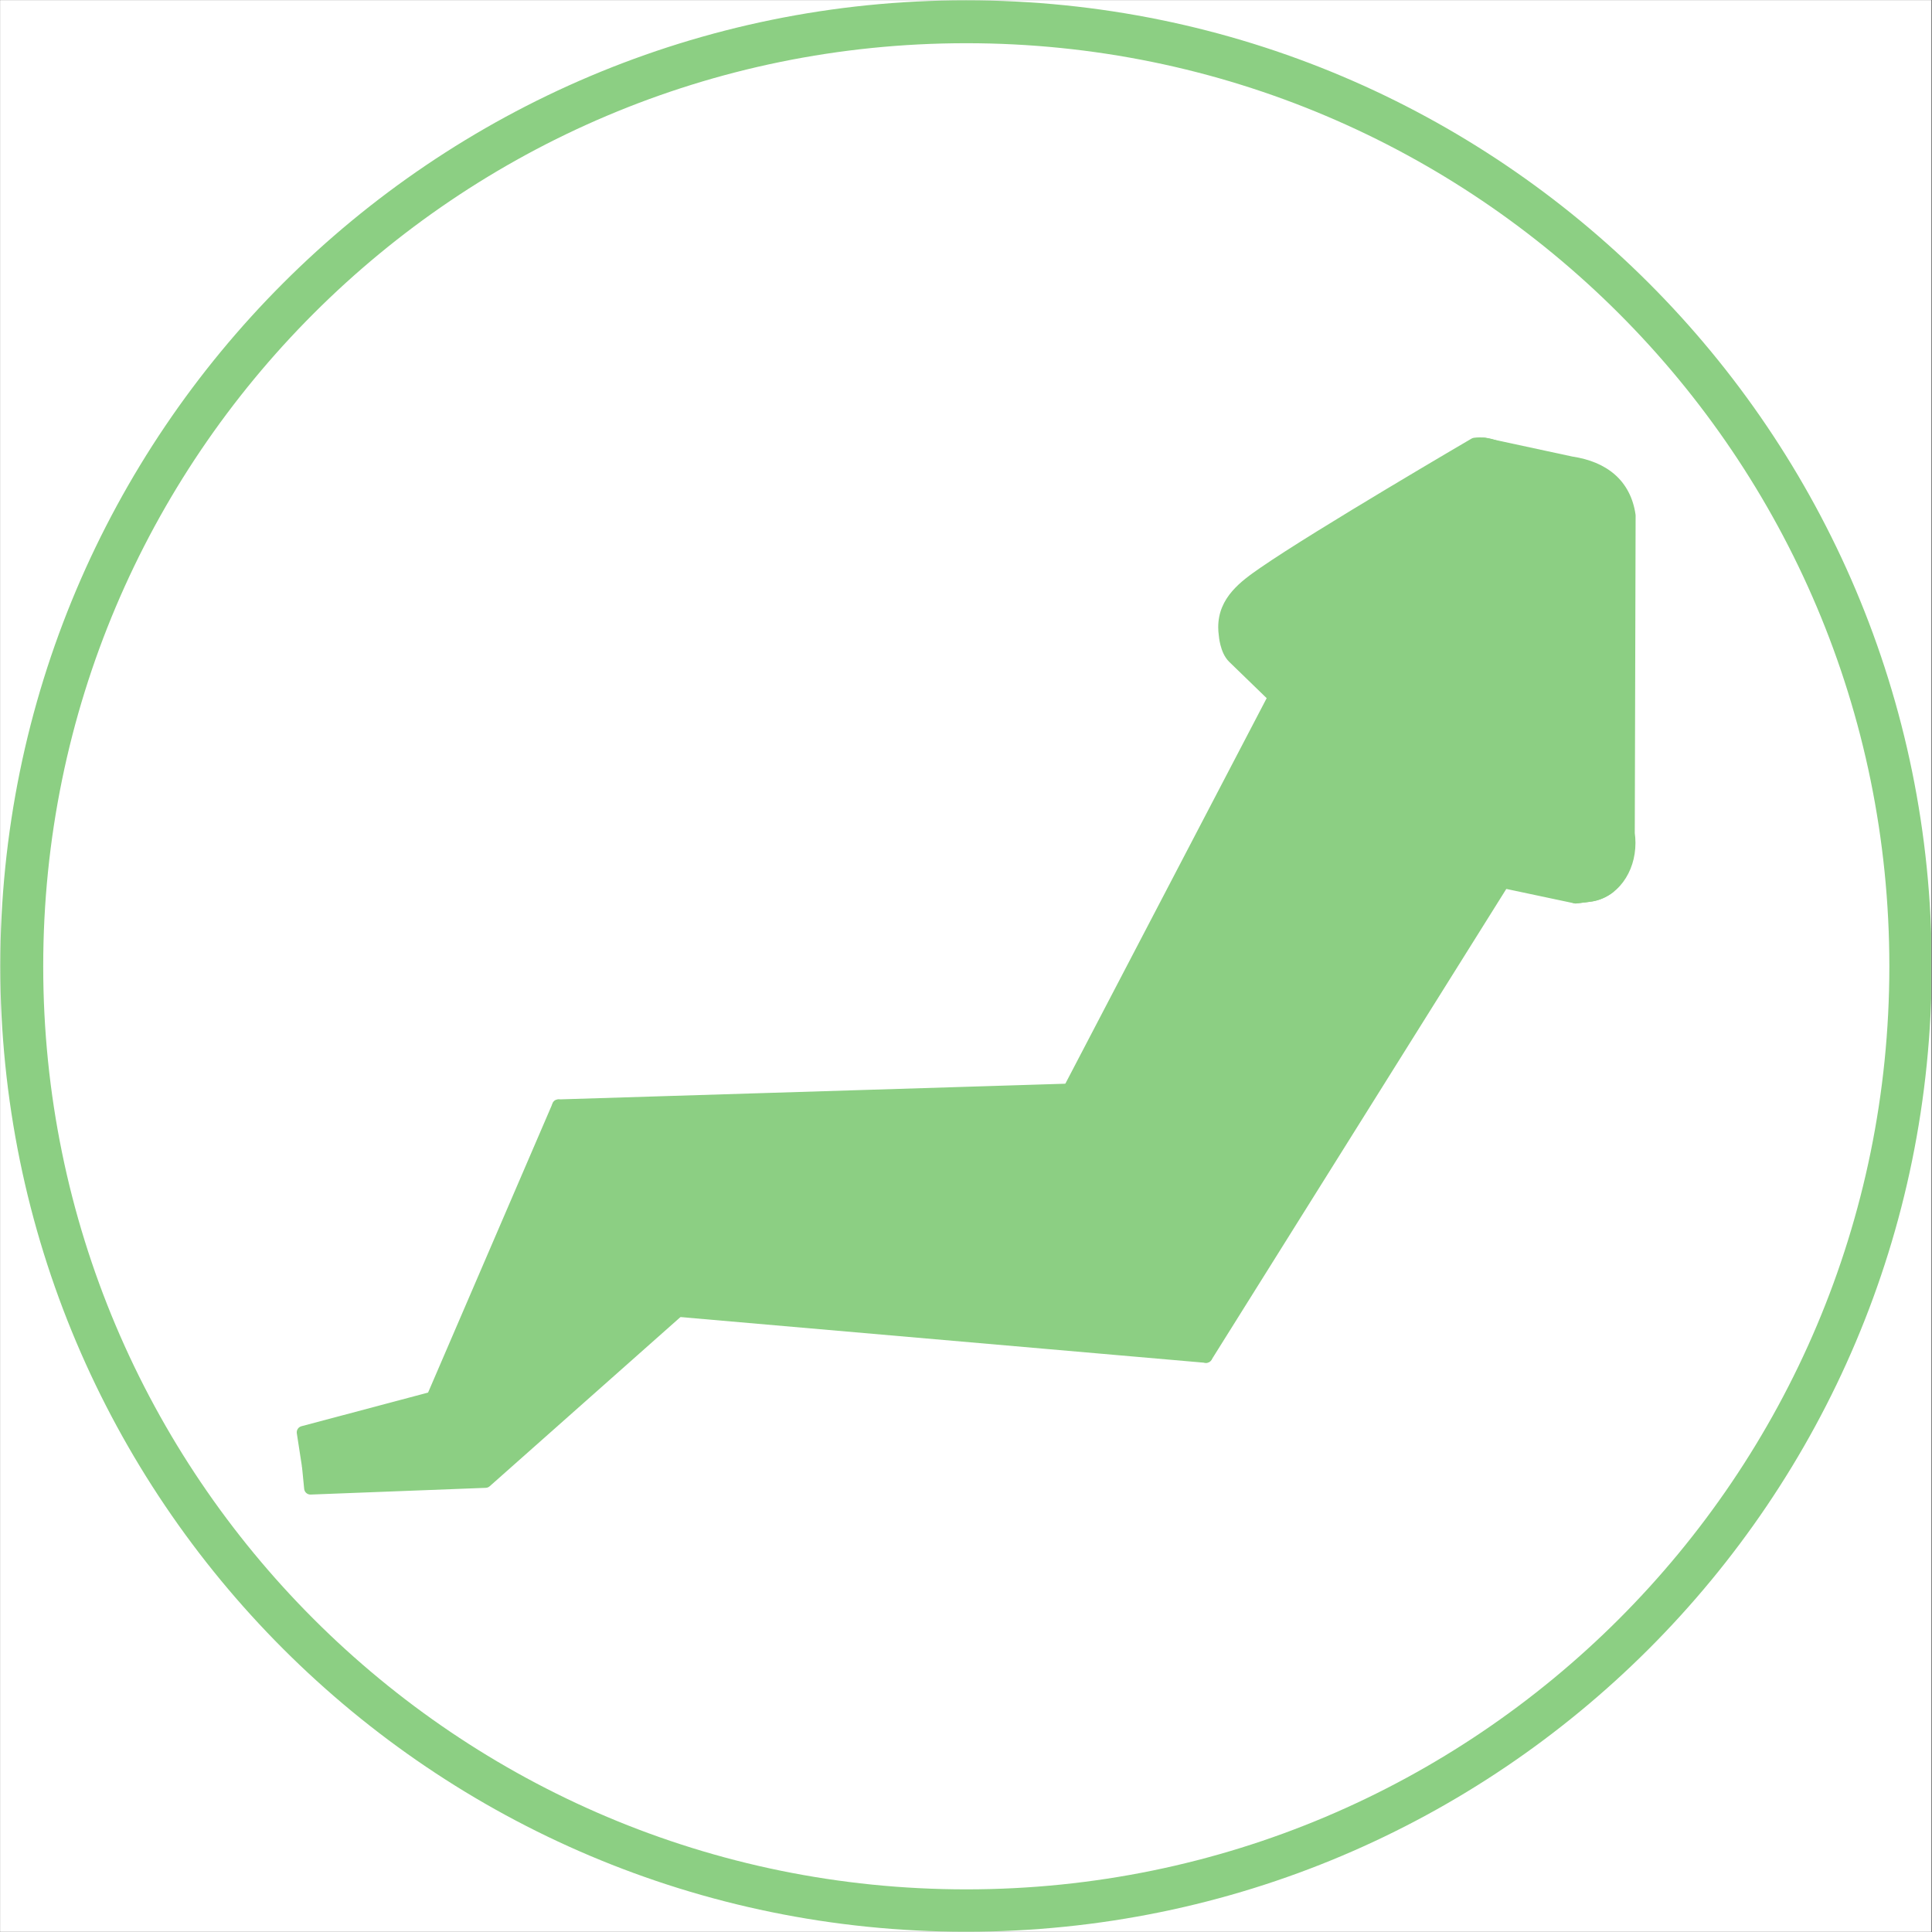 <?xml version="1.0" encoding="UTF-8"?> <svg xmlns="http://www.w3.org/2000/svg" xmlns:xlink="http://www.w3.org/1999/xlink" width="540" zoomAndPan="magnify" viewBox="0 0 404.88 405" height="540" preserveAspectRatio="xMidYMid meet"><rect x="0" y="0" width="404.88" height="405" fill="#333333" stroke="none"/> <defs> <clipPath id="d538581cab"> <path d="M 0 0.059 L 404.762 0.059 L 404.762 404.938 L 0 404.938 Z M 0 0.059 " clip-rule="nonzero"></path> </clipPath> <clipPath id="6488793f44"> <path d="M 0 0.059 L 404.762 0.059 L 404.762 404.938 L 0 404.938 Z M 0 0.059 " clip-rule="nonzero"></path> </clipPath> <clipPath id="a328d6ca91"> <path d="M 202.441 0.059 C 90.637 0.059 0 90.695 0 202.5 C 0 314.305 90.637 404.941 202.441 404.941 C 314.246 404.941 404.879 314.305 404.879 202.5 C 404.879 90.695 314.246 0.059 202.441 0.059 Z M 202.441 0.059 " clip-rule="nonzero"></path> </clipPath> <clipPath id="eca013077d"> <path d="M 63 251 L 144 251 L 144 313.605 L 63 313.605 Z M 63 251 " clip-rule="nonzero"></path> </clipPath> <clipPath id="16de404fbf"> <path d="M 271 91.672 L 343 91.672 L 343 190 L 271 190 Z M 271 91.672 " clip-rule="nonzero"></path> </clipPath> <clipPath id="5735b7a319"> <path d="M 194 91.672 L 322 91.672 L 322 282 L 194 282 Z M 194 91.672 " clip-rule="nonzero"></path> </clipPath> </defs> <g clip-path="url(#d538581cab)"> <path fill="#ffffff" d="M 0 0.059 L 404.879 0.059 L 404.879 404.941 L 0 404.941 Z M 0 0.059 " fill-opacity="1" fill-rule="nonzero"></path> <path fill="#ffffff" d="M 0 0.059 L 404.879 0.059 L 404.879 404.941 L 0 404.941 Z M 0 0.059 " fill-opacity="1" fill-rule="nonzero"></path> </g> <g clip-path="url(#6488793f44)"> <g clip-path="url(#a328d6ca91)"> <path stroke-linecap="butt" transform="matrix(0.75, 0, 0, 0.75, 0, 0.06)" fill="none" stroke-linejoin="miter" d="M 270.002 -0.002 C 120.885 -0.002 0 120.883 0 270 C 0 419.117 120.885 540.002 270.002 540.002 C 419.119 540.002 539.999 419.117 539.999 270 C 539.999 120.883 419.119 -0.002 270.002 -0.002 Z M 270.002 -0.002 " stroke="#8ccf83" stroke-width="24" stroke-opacity="1" stroke-miterlimit="4"></path> </g> </g> <path fill="#8ccf83" d="M 124.348 253.094 L 93.641 302.371 L 64.578 307.473 L 65.02 311.98 L 101.719 310.57 L 142.129 274.73 L 124.348 253.094 " fill-opacity="1" fill-rule="nonzero"></path> <g clip-path="url(#eca013077d)"> <path fill="#8ccf83" d="M 124.348 253.094 L 123.227 252.395 L 92.832 301.168 L 64.352 306.172 C 63.668 306.289 63.195 306.914 63.262 307.602 L 63.703 312.109 C 63.773 312.805 64.371 313.328 65.07 313.301 L 101.766 311.891 C 102.074 311.879 102.367 311.762 102.594 311.559 L 143.008 275.715 C 143.539 275.246 143.602 274.438 143.152 273.891 L 125.367 252.254 C 125.098 251.926 124.688 251.746 124.262 251.773 C 123.84 251.801 123.453 252.035 123.227 252.395 L 124.348 253.094 L 123.328 253.934 L 140.301 274.586 L 101.195 309.266 L 66.211 310.609 L 66.012 308.562 L 93.871 303.672 C 94.242 303.605 94.562 303.387 94.762 303.066 L 125.473 253.793 L 124.348 253.094 L 123.328 253.934 L 124.348 253.094 " fill-opacity="1" fill-rule="nonzero"></path> </g> <path fill="#8ccf83" d="M 117.004 231.793 L 90.633 293.031 L 93.641 302.371 L 124.348 253.094 L 117.004 231.793 " fill-opacity="1" fill-rule="nonzero"></path> <path fill="#8ccf83" d="M 117.004 231.793 L 115.789 231.27 L 89.422 292.512 C 89.289 292.805 89.277 293.133 89.375 293.438 L 92.383 302.773 C 92.539 303.266 92.969 303.617 93.477 303.68 C 93.988 303.742 94.488 303.504 94.762 303.066 L 125.473 253.793 C 125.68 253.453 125.727 253.039 125.598 252.664 L 118.25 231.363 C 118.074 230.844 117.598 230.492 117.051 230.469 C 116.504 230.449 116.004 230.766 115.789 231.27 L 117.004 231.793 L 115.754 232.223 L 122.895 252.93 L 94.023 299.254 L 92.043 293.102 L 118.215 232.316 L 117.004 231.793 L 115.754 232.223 L 117.004 231.793 " fill-opacity="1" fill-rule="nonzero"></path> <path fill="#8ccf83" d="M 302.59 164.367 L 236.695 269.621 L 237.746 270.586 L 231.895 279.934 L 252.777 284.363 L 319.324 178.07 L 330.238 188.078 L 333.152 187.711 C 334.664 187.523 336.027 186.922 337.203 186.035 L 302.59 164.367 " fill-opacity="1" fill-rule="nonzero"></path> <path fill="#8ccf83" d="M 302.59 164.367 L 301.473 163.664 L 235.574 268.918 C 235.234 269.461 235.332 270.16 235.805 270.594 L 236.039 270.816 L 230.773 279.23 C 230.543 279.598 230.508 280.051 230.676 280.449 C 230.844 280.848 231.195 281.133 231.617 281.227 L 252.5 285.66 C 253.043 285.773 253.602 285.535 253.895 285.066 L 319.602 180.117 L 329.344 189.051 C 329.629 189.312 330.016 189.434 330.402 189.387 L 333.316 189.027 L 333.32 189.023 C 335.074 188.801 336.664 188.105 338.004 187.09 C 338.348 186.832 338.543 186.41 338.527 185.977 C 338.504 185.547 338.273 185.145 337.906 184.918 L 303.293 163.246 C 302.676 162.859 301.859 163.043 301.473 163.664 L 302.59 164.367 L 301.891 165.488 L 336.504 187.156 L 337.203 186.035 L 336.41 184.984 C 335.395 185.746 334.254 186.242 332.988 186.402 L 332.992 186.402 L 330.68 186.691 L 320.215 177.094 C 319.926 176.832 319.535 176.707 319.145 176.762 C 318.758 176.812 318.41 177.035 318.203 177.367 L 252.145 282.883 L 234.012 279.031 L 238.867 271.289 C 239.203 270.746 239.109 270.043 238.637 269.613 L 238.398 269.391 L 303.715 165.066 L 302.59 164.367 L 301.891 165.488 L 302.59 164.367 " fill-opacity="1" fill-rule="nonzero"></path> <path fill="#8ccf83" d="M 329.383 97.02 L 311.012 93.066 L 272.52 125.445 L 279.461 163.215 L 298.441 173.637 L 309.355 183.645 L 313.703 184.574 L 330.238 188.078 L 330.594 188.031 L 331.691 187.895 L 333.152 187.711 C 338.586 187.035 342.238 181.199 341.309 174.688 L 341.488 108.078 C 340.559 101.562 336.066 98.027 329.383 97.02 " fill-opacity="1" fill-rule="nonzero"></path> <g clip-path="url(#16de404fbf)"> <path fill="#8ccf83" d="M 329.383 97.02 L 329.66 95.73 L 311.293 91.773 C 310.891 91.688 310.477 91.789 310.164 92.055 L 271.668 124.434 C 271.305 124.738 271.133 125.215 271.219 125.684 L 278.16 163.453 C 278.23 163.848 278.477 164.184 278.824 164.375 L 297.664 174.719 L 308.461 184.617 C 308.637 184.781 308.848 184.887 309.082 184.934 L 313.426 185.863 L 313.43 185.863 L 329.965 189.367 C 330.109 189.398 330.25 189.406 330.398 189.387 L 330.75 189.344 L 330.758 189.344 L 331.852 189.207 L 333.316 189.027 L 333.32 189.027 C 336.141 188.672 338.543 187.109 340.188 184.895 C 341.84 182.672 342.777 179.805 342.777 176.703 C 342.777 175.98 342.723 175.242 342.617 174.5 L 341.309 174.688 L 342.633 174.691 L 342.809 108.078 L 342.797 107.887 C 342.301 104.375 340.785 101.52 338.465 99.492 C 336.148 97.453 333.094 96.242 329.578 95.711 L 329.383 97.02 L 329.66 95.73 L 329.383 97.02 L 329.184 98.328 C 332.348 98.801 334.887 99.867 336.719 101.477 C 338.551 103.094 339.742 105.266 340.18 108.262 L 341.488 108.078 L 340.168 108.07 L 339.988 174.684 L 340.004 174.871 C 340.09 175.492 340.133 176.105 340.133 176.703 C 340.133 179.266 339.352 181.594 338.066 183.312 C 336.781 185.035 335.031 186.145 332.988 186.402 L 332.992 186.402 L 331.531 186.582 L 331.527 186.582 L 330.43 186.723 L 330.434 186.723 L 330.297 186.738 L 313.977 183.281 L 313.98 183.281 L 309.984 182.426 L 299.336 172.664 C 299.254 172.586 299.176 172.531 299.078 172.477 L 280.648 162.359 L 273.957 125.961 L 311.367 94.492 L 329.105 98.309 L 329.184 98.328 L 329.383 97.02 " fill-opacity="1" fill-rule="nonzero"></path> </g> <path fill="#8ccf83" d="M 258.535 137.793 C 259.164 138.406 267.094 146.09 267.094 146.09 L 224.074 228.473 L 196.23 271.812 L 231.895 279.934 L 298.441 173.637 L 309.355 183.645 L 312.273 183.281 C 317.707 182.602 321.355 176.77 320.43 170.254 L 320.605 103.645 C 319.68 97.129 314.523 92.402 309.09 93.078 C 309.09 93.078 276.398 112.172 264.914 120.098 C 260.406 123.207 255.828 126.613 256.758 133.125 C 256.758 133.125 256.973 136.27 258.535 137.793 " fill-opacity="1" fill-rule="nonzero"></path> <g clip-path="url(#5735b7a319)"> <path fill="#8ccf83" d="M 258.535 137.793 L 257.613 138.738 C 258.242 139.359 266.176 147.039 266.176 147.039 L 267.094 146.09 L 265.926 145.48 L 222.93 227.812 L 195.117 271.102 C 194.887 271.461 194.844 271.918 195.008 272.316 C 195.168 272.711 195.52 273.008 195.934 273.105 L 231.598 281.223 C 232.148 281.348 232.711 281.109 233.012 280.633 L 298.719 175.684 L 308.461 184.617 C 308.75 184.879 309.137 185.004 309.52 184.957 L 312.438 184.59 C 315.258 184.238 317.66 182.676 319.305 180.461 C 320.957 178.242 321.895 175.371 321.895 172.273 C 321.895 171.547 321.844 170.812 321.734 170.066 L 320.43 170.254 L 321.75 170.258 L 321.93 103.648 L 321.914 103.453 C 321.441 100.133 319.961 97.219 317.867 95.109 C 315.781 93.008 313.055 91.691 310.133 91.691 C 309.73 91.691 309.328 91.715 308.922 91.77 C 308.75 91.789 308.574 91.852 308.422 91.938 C 308.418 91.941 300.246 96.715 290.629 102.484 C 281.008 108.254 269.969 115.004 264.164 119.008 C 262.094 120.438 259.934 121.961 258.23 123.938 C 257.379 124.926 256.648 126.031 256.129 127.281 C 255.609 128.535 255.312 129.938 255.312 131.469 C 255.312 132.062 255.355 132.676 255.449 133.316 L 256.758 133.125 L 255.438 133.215 C 255.441 133.266 255.5 134.117 255.781 135.215 C 255.922 135.762 256.117 136.375 256.402 136.984 C 256.691 137.594 257.07 138.207 257.613 138.738 L 259.457 136.848 C 259.223 136.617 258.984 136.27 258.793 135.855 C 258.5 135.246 258.312 134.512 258.207 133.953 C 258.152 133.668 258.121 133.434 258.098 133.266 C 258.09 133.184 258.082 133.121 258.078 133.082 L 258.074 133.039 L 258.074 133.031 L 257.703 133.059 L 258.074 133.031 L 257.703 133.059 L 258.074 133.031 L 258.066 132.934 C 257.988 132.422 257.953 131.934 257.953 131.469 C 257.957 130.273 258.18 129.242 258.57 128.289 C 259.156 126.875 260.141 125.629 261.391 124.469 C 262.633 123.309 264.129 122.242 265.664 121.184 C 271.344 117.266 282.391 110.508 291.988 104.75 C 296.785 101.871 301.23 99.234 304.469 97.324 C 306.094 96.371 307.414 95.59 308.328 95.055 C 309.242 94.52 309.754 94.223 309.754 94.223 L 309.09 93.078 L 309.254 94.391 C 309.547 94.352 309.84 94.336 310.133 94.336 C 312.246 94.336 314.316 95.289 315.992 96.977 C 317.664 98.656 318.902 101.055 319.301 103.828 L 320.605 103.645 L 319.285 103.641 L 319.105 170.25 L 319.121 170.441 C 319.211 171.059 319.25 171.676 319.25 172.273 C 319.25 174.836 318.469 177.164 317.188 178.883 C 315.898 180.602 314.152 181.711 312.105 181.969 L 309.797 182.258 L 299.336 172.664 C 299.047 172.398 298.656 172.273 298.266 172.324 C 297.879 172.379 297.531 172.605 297.324 172.934 L 231.27 278.434 L 198.359 270.945 L 225.188 229.188 L 225.246 229.082 L 268.27 146.703 C 268.539 146.184 268.438 145.551 268.016 145.145 C 268.012 145.141 267.52 144.66 266.766 143.93 C 264.508 141.742 259.922 137.301 259.457 136.848 L 258.535 137.793 " fill-opacity="1" fill-rule="nonzero"></path> </g> <path fill="#8ccf83" d="M 241.496 261.895 L 134.883 252.609 L 135.359 254.051 L 124.348 253.094 L 142.129 274.73 L 252.777 284.363 L 241.496 261.895 " fill-opacity="1" fill-rule="nonzero"></path> <path fill="#8ccf83" d="M 241.496 261.895 L 241.613 260.574 L 134.996 251.289 C 134.555 251.254 134.121 251.438 133.848 251.785 C 133.57 252.133 133.488 252.598 133.629 253.016 L 134.102 254.461 L 135.359 254.051 L 135.473 252.734 L 124.465 251.773 C 123.934 251.73 123.426 252.008 123.18 252.477 C 122.93 252.945 122.988 253.523 123.328 253.934 L 141.109 275.566 C 141.332 275.84 141.664 276.012 142.016 276.043 L 252.66 285.684 C 253.137 285.723 253.598 285.504 253.867 285.109 C 254.137 284.707 254.168 284.203 253.957 283.773 L 242.676 261.301 C 242.469 260.891 242.066 260.617 241.613 260.574 L 241.496 261.895 L 240.316 262.484 L 250.531 282.844 L 142.797 273.457 L 127.363 254.684 L 135.242 255.367 C 135.684 255.406 136.113 255.223 136.395 254.871 C 136.668 254.52 136.75 254.062 136.613 253.641 L 136.141 252.195 L 134.883 252.609 L 134.766 253.922 L 241.383 263.211 L 241.496 261.895 L 240.316 262.484 L 241.496 261.895 " fill-opacity="1" fill-rule="nonzero"></path> <path fill="#8ccf83" d="M 224.074 228.473 L 117.004 231.793 L 124.348 253.094 L 242.234 263.363 L 224.074 228.473 " fill-opacity="1" fill-rule="nonzero"></path> <path fill="#8ccf83" d="M 224.074 228.473 L 224.035 227.152 L 116.961 230.469 C 116.543 230.484 116.152 230.695 115.914 231.043 C 115.676 231.387 115.617 231.824 115.754 232.223 L 123.102 253.523 C 123.27 254.02 123.711 254.363 124.23 254.41 L 242.117 264.676 C 242.598 264.719 243.066 264.496 243.332 264.094 C 243.602 263.695 243.629 263.176 243.406 262.75 L 225.246 227.863 C 225.016 227.414 224.539 227.137 224.035 227.152 L 224.074 228.473 L 222.902 229.082 L 239.949 261.836 L 125.316 251.852 L 118.836 233.059 L 224.117 229.793 L 224.074 228.473 L 222.902 229.082 L 224.074 228.473 " fill-opacity="1" fill-rule="nonzero"></path> <path fill="#8ccf83" d="M 242.234 263.363 L 298.441 173.637 " fill-opacity="1" fill-rule="nonzero"></path> <path fill="#8ccf83" d="M 242.234 263.363 C 242.234 263.363 245.566 257.637 250.652 249.113 C 251.922 246.98 253.297 244.668 254.75 242.223 C 256.215 239.785 257.758 237.215 259.355 234.555 C 262.574 229.25 266.012 223.594 269.441 217.938 C 271.145 215.102 272.848 212.262 274.527 209.473 C 276.184 206.664 277.867 203.938 279.484 201.293 C 281.137 198.66 282.75 196.137 284.328 193.773 C 285.887 191.395 287.387 189.16 288.793 187.113 C 290.188 185.059 291.496 183.195 292.656 181.543 C 293.82 179.895 294.848 178.461 295.711 177.293 C 297.418 174.949 298.441 173.637 298.441 173.637 C 298.441 173.637 297.707 175.129 296.348 177.691 C 295.672 178.973 294.828 180.523 293.855 182.293 C 292.875 184.059 291.77 186.051 290.531 188.199 C 289.293 190.355 287.938 192.676 286.484 195.121 C 285.043 197.574 283.477 200.133 281.832 202.762 C 280.156 205.371 278.438 208.078 276.633 210.793 C 274.855 213.52 273.043 216.289 271.234 219.059 C 267.641 224.617 264.051 230.176 260.68 235.387 C 258.984 237.984 257.348 240.496 255.793 242.879 C 254.227 245.25 252.746 247.496 251.379 249.57 C 245.93 257.867 242.234 263.363 242.234 263.363 " fill-opacity="1" fill-rule="nonzero"></path> <path fill="#8ccf83" d="M 317.188 180.863 C 319.691 178.434 321.035 174.492 320.43 170.254 L 320.605 103.645 C 319.926 98.859 316.961 95.051 313.285 93.625 " fill-opacity="1" fill-rule="nonzero"></path> <path fill="#8ccf83" d="M 317.188 180.863 C 317.504 180.504 317.801 180.129 318.066 179.73 C 318.328 179.336 318.57 178.926 318.777 178.5 C 319.195 177.656 319.512 176.766 319.723 175.855 C 319.832 175.402 319.91 174.941 319.961 174.48 C 320.02 174.02 320.051 173.555 320.055 173.094 C 320.07 172.168 319.992 171.246 319.824 170.34 L 319.82 170.305 L 319.816 170.25 L 319.656 166.09 L 319.523 161.926 C 319.461 159.148 319.367 156.371 319.332 153.598 L 319.227 145.27 L 319.207 136.945 C 319.199 134.168 319.242 131.395 319.258 128.617 C 319.27 125.844 319.324 123.066 319.383 120.293 C 319.422 117.516 319.496 114.742 319.59 111.965 C 319.66 109.191 319.773 106.414 319.891 103.641 L 319.898 103.742 C 319.836 103.23 319.762 102.723 319.652 102.215 C 319.543 101.711 319.418 101.207 319.246 100.715 C 319.09 100.223 318.898 99.734 318.672 99.266 C 318.453 98.793 318.203 98.332 317.918 97.891 C 317.648 97.441 317.34 97.012 317.008 96.605 C 316.676 96.195 316.312 95.809 315.922 95.445 C 315.734 95.258 315.523 95.098 315.32 94.922 C 315.121 94.742 314.895 94.605 314.68 94.438 C 314.242 94.133 313.773 93.863 313.285 93.625 C 313.801 93.797 314.309 93.992 314.801 94.238 C 315.035 94.375 315.289 94.488 315.52 94.641 C 315.75 94.789 315.996 94.926 316.207 95.098 C 316.656 95.422 317.082 95.781 317.48 96.168 C 317.883 96.555 318.258 96.973 318.602 97.41 C 318.949 97.848 319.262 98.316 319.547 98.801 C 319.836 99.281 320.094 99.785 320.32 100.301 C 320.551 100.816 320.746 101.348 320.918 101.887 C 321.086 102.43 321.207 102.984 321.316 103.539 L 321.324 103.582 L 321.328 103.645 C 321.426 106.422 321.527 109.195 321.586 111.973 C 321.66 114.746 321.715 117.523 321.746 120.301 C 321.785 123.074 321.828 125.852 321.82 128.625 C 321.824 131.402 321.855 134.176 321.832 136.953 L 321.766 145.277 L 321.613 153.605 C 321.559 156.379 321.453 159.156 321.379 161.93 L 321.223 166.094 L 321.039 170.258 L 321.039 170.168 C 321.223 172.156 321.039 174.184 320.387 176.047 C 320.227 176.516 320.035 176.969 319.824 177.41 C 319.609 177.852 319.371 178.281 319.102 178.684 C 318.832 179.094 318.527 179.48 318.215 179.844 C 317.891 180.215 317.547 180.547 317.188 180.863 " fill-opacity="1" fill-rule="nonzero"></path> <path fill="#8ccf83" d="M 242.234 263.363 L 124.348 253.094 " fill-opacity="1" fill-rule="nonzero"></path> <path fill="#8ccf83" d="M 242.234 263.363 C 242.234 263.363 234.824 263.16 223.746 262.508 C 220.977 262.352 217.977 262.18 214.809 261.957 C 211.633 261.75 208.289 261.539 204.832 261.27 C 201.375 261 197.801 260.766 194.176 260.453 C 190.547 260.156 186.859 259.848 183.176 259.543 C 179.496 259.207 175.812 258.871 172.188 258.539 C 168.559 258.223 165 257.836 161.547 257.5 C 154.648 256.805 148.215 256.105 142.703 255.453 C 131.676 254.176 124.348 253.094 124.348 253.094 C 124.348 253.094 131.754 253.293 142.832 253.941 C 148.375 254.254 154.836 254.672 161.75 255.184 C 165.203 255.449 168.785 255.684 172.406 255.996 C 176.035 256.301 179.719 256.605 183.406 256.91 C 187.086 257.246 190.77 257.586 194.398 257.914 C 198.02 258.234 201.586 258.621 205.035 258.957 C 208.484 259.289 211.816 259.66 214.977 260 C 218.141 260.332 221.125 260.68 223.879 261.004 C 234.906 262.277 242.234 263.363 242.234 263.363 " fill-opacity="1" fill-rule="nonzero"></path> <path fill="#8ccf83" d="M 90.633 293.031 L 63.469 300.254 L 64.578 307.473 L 93.641 302.371 L 90.633 293.031 " fill-opacity="1" fill-rule="nonzero"></path> <path fill="#8ccf83" d="M 90.633 293.031 L 90.293 291.758 L 63.129 298.977 C 62.477 299.152 62.059 299.789 62.16 300.457 L 63.273 307.672 C 63.324 308.023 63.52 308.34 63.805 308.547 C 64.094 308.754 64.457 308.836 64.809 308.773 L 93.871 303.672 C 94.246 303.605 94.574 303.379 94.77 303.051 C 94.969 302.723 95.016 302.328 94.898 301.965 L 91.891 292.629 C 91.676 291.961 90.973 291.578 90.293 291.758 L 90.633 293.031 L 89.375 293.438 L 91.914 301.328 L 65.68 305.938 L 64.957 301.227 L 90.973 294.312 L 90.633 293.031 L 89.375 293.438 L 90.633 293.031 " fill-opacity="1" fill-rule="nonzero"></path> </svg> 